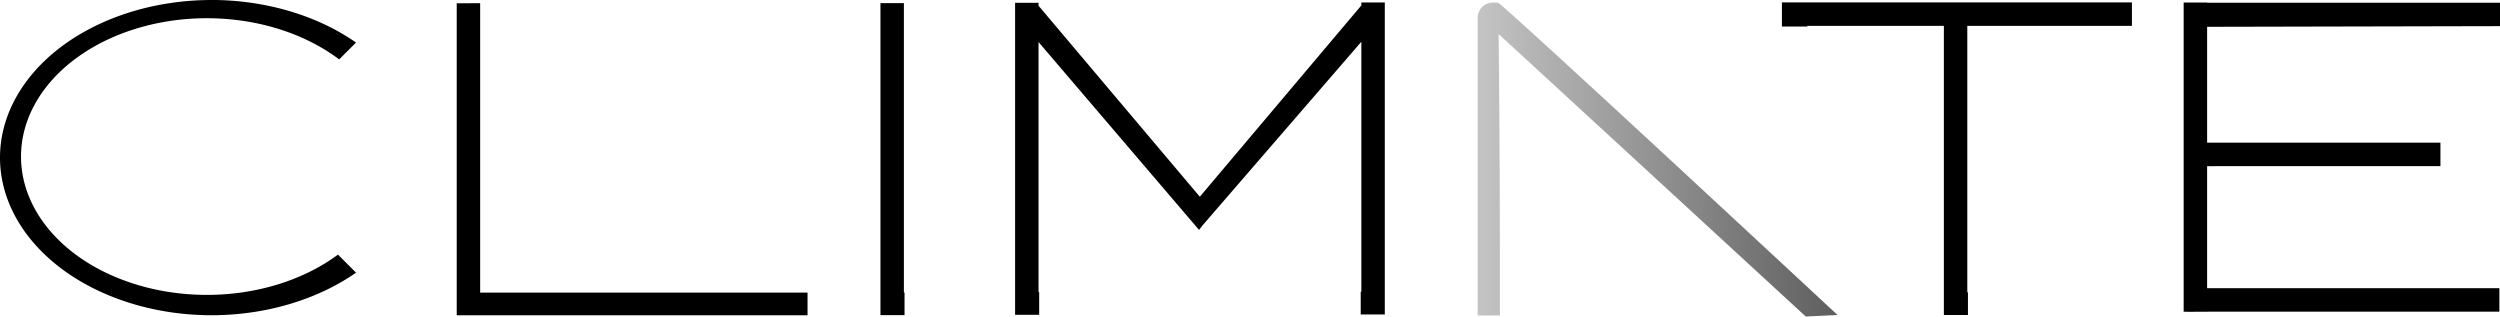 <?xml version="1.0" encoding="UTF-8" standalone="no"?>
<!-- Created with Inkscape (http://www.inkscape.org/) -->

<svg
   width="172.011mm"
   height="21.777mm"
   viewBox="0 0 172.011 21.777"
   version="1.1"
   id="svg1"
   xml:space="preserve"
   inkscape:version="1.3.2 (091e20e, 2023-11-25)"
   sodipodi:docname="logo_noir_en.svg"
   xmlns:inkscape="http://www.inkscape.org/namespaces/inkscape"
   xmlns:sodipodi="http://sodipodi.sourceforge.net/DTD/sodipodi-0.dtd"
   xmlns:xlink="http://www.w3.org/1999/xlink"
   xmlns="http://www.w3.org/2000/svg"
   xmlns:svg="http://www.w3.org/2000/svg"><sodipodi:namedview
     id="namedview1"
     pagecolor="#505050"
     bordercolor="#eeeeee"
     borderopacity="1"
     inkscape:showpageshadow="0"
     inkscape:pageopacity="0"
     inkscape:pagecheckerboard="0"
     inkscape:deskcolor="#d1d1d1"
     inkscape:document-units="mm"
     showguides="false"
     inkscape:zoom="0.84096521"
     inkscape:cx="361.48939"
     inkscape:cy="83.237689"
     inkscape:window-width="1920"
     inkscape:window-height="1027"
     inkscape:window-x="1440"
     inkscape:window-y="25"
     inkscape:window-maximized="1"
     inkscape:current-layer="layer1" /><defs
     id="defs1"><linearGradient
       id="linearGradient2"
       inkscape:collect="always"><stop
         style="stop-color:#c4c4c4;stop-opacity:1;"
         offset="0"
         id="stop5" /><stop
         style="stop-color:#5e5e5e;stop-opacity:1;"
         offset="1"
         id="stop6" /></linearGradient><linearGradient
       id="paint0_linear_68_1633"
       x1="5.494"
       y1="-4.986"
       x2="82.185"
       y2="129.181"
       gradientUnits="userSpaceOnUse"
       gradientTransform="matrix(0.452,0,0,0.452,129.582,139.008)"><stop
         offset="0.15"
         stop-color="#F2EAE2"
         id="stop1" /><stop
         offset="0.44"
         stop-color="#A2B4C5"
         id="stop2" /><stop
         offset="0.651"
         stop-color="#567D7D"
         id="stop3" /><stop
         offset="0.89"
         stop-color="#003E2B"
         id="stop4" /></linearGradient><linearGradient
       inkscape:collect="always"
       xlink:href="#linearGradient2"
       id="linearGradient6"
       x1="132.139"
       y1="115.553"
       x2="156.9"
       y2="115.553"
       gradientUnits="userSpaceOnUse" /></defs><g
     inkscape:label="Layer 1"
     inkscape:groupmode="layer"
     id="layer1"
     transform="translate(-30.47,-104.579)"><path
       id="path1"
       style="opacity:1;fill:#000000;fill-opacity:1;stroke-width:3.89"
       d="m 45.042,104.579 a 14.572,10.845 0 0 0 -14.572,10.845 14.572,10.845 0 0 0 14.572,10.845 14.572,10.845 0 0 0 9.924,-2.929 l -1.242,-1.242 a 12.789,9.518 0 0 1 -9.02,2.771 12.789,9.518 0 0 1 -12.788,-9.518 12.789,9.518 0 0 1 12.788,-9.518 12.789,9.518 0 0 1 9.102,2.833 l 1.16,-1.16 a 14.572,10.845 0 0 0 -9.924,-2.929 z" /><path
       id="rect1"
       style="opacity:1;fill:#000000;fill-opacity:1;stroke-width:3.536"
       d="m 61.894,104.802 v 21.468 h 24.138 v -1.558 H 63.507 v -19.911 z" /><path
       id="rect1-2"
       style="opacity:1;fill:#000000;fill-opacity:1;stroke-width:3.536"
       d="m 91.049,104.794 v 21.468 h 1.657 v -1.558 h -0.044 V 104.794 Z" /><path
       id="rect1-2-8"
       style="fill:#000000;fill-opacity:1;stroke-width:3.536"
       d="m 180.715,104.754 v 21.274 h 0.245 v 0.005 l 0.83,-0.005 h 0.582 v -0.003 l 0.156,-0.001 h 19.911 v -1.614 h -20.11 v -8.394 l 0.918,-0.007 h 15.136 l -5.1e-4,-1.614 h -16.053 v -7.973 h 0.423 l 19.731,-0.044 v -1.613 h -20.153 v -0.011 z" /><path
       id="rect1-2-5"
       style="opacity:1;fill:url(#linearGradient6);stroke-width:3.536"
       d="m 132.139,105.67 v 20.613 h 1.529 c 0.008,-6.468 -0.012,-12.904 -0.088,-19.361 0.184,0.16 21.134,19.436 21.134,19.436 l 2.186,-0.106 c 0,0 -22.819,-21.226 -23.344,-21.476 0,0 -1.171,-0.265 -1.417,0.895 z"
       sodipodi:nodetypes="ccccccccc" /><path
       id="rect1-2-0"
       style="opacity:1;fill:#000000;fill-opacity:1;stroke-width:3.536"
       d="m 153.073,104.746 v 1.657 h 1.747 v -0.044 h 9.396 v 19.893 h 1.657 v -1.558 h -0.044 v -18.336 h 11.326 v -1.613 z" /><path
       id="rect1-2-2"
       style="opacity:1;fill:#000000;fill-opacity:1;stroke-width:3.536"
       d="m 124.137,104.747 v 0.204 l -11.115,13.164 -11.096,-13.141 v -0.204 h -1.613 v 21.468 h 1.657 v -1.558 h -0.044 v -17.206 l 11.042,12.922 0.232,-0.298 10.937,-12.647 v 17.206 h -0.044 v 1.558 h 1.657 v -21.468 z" /></g></svg>
